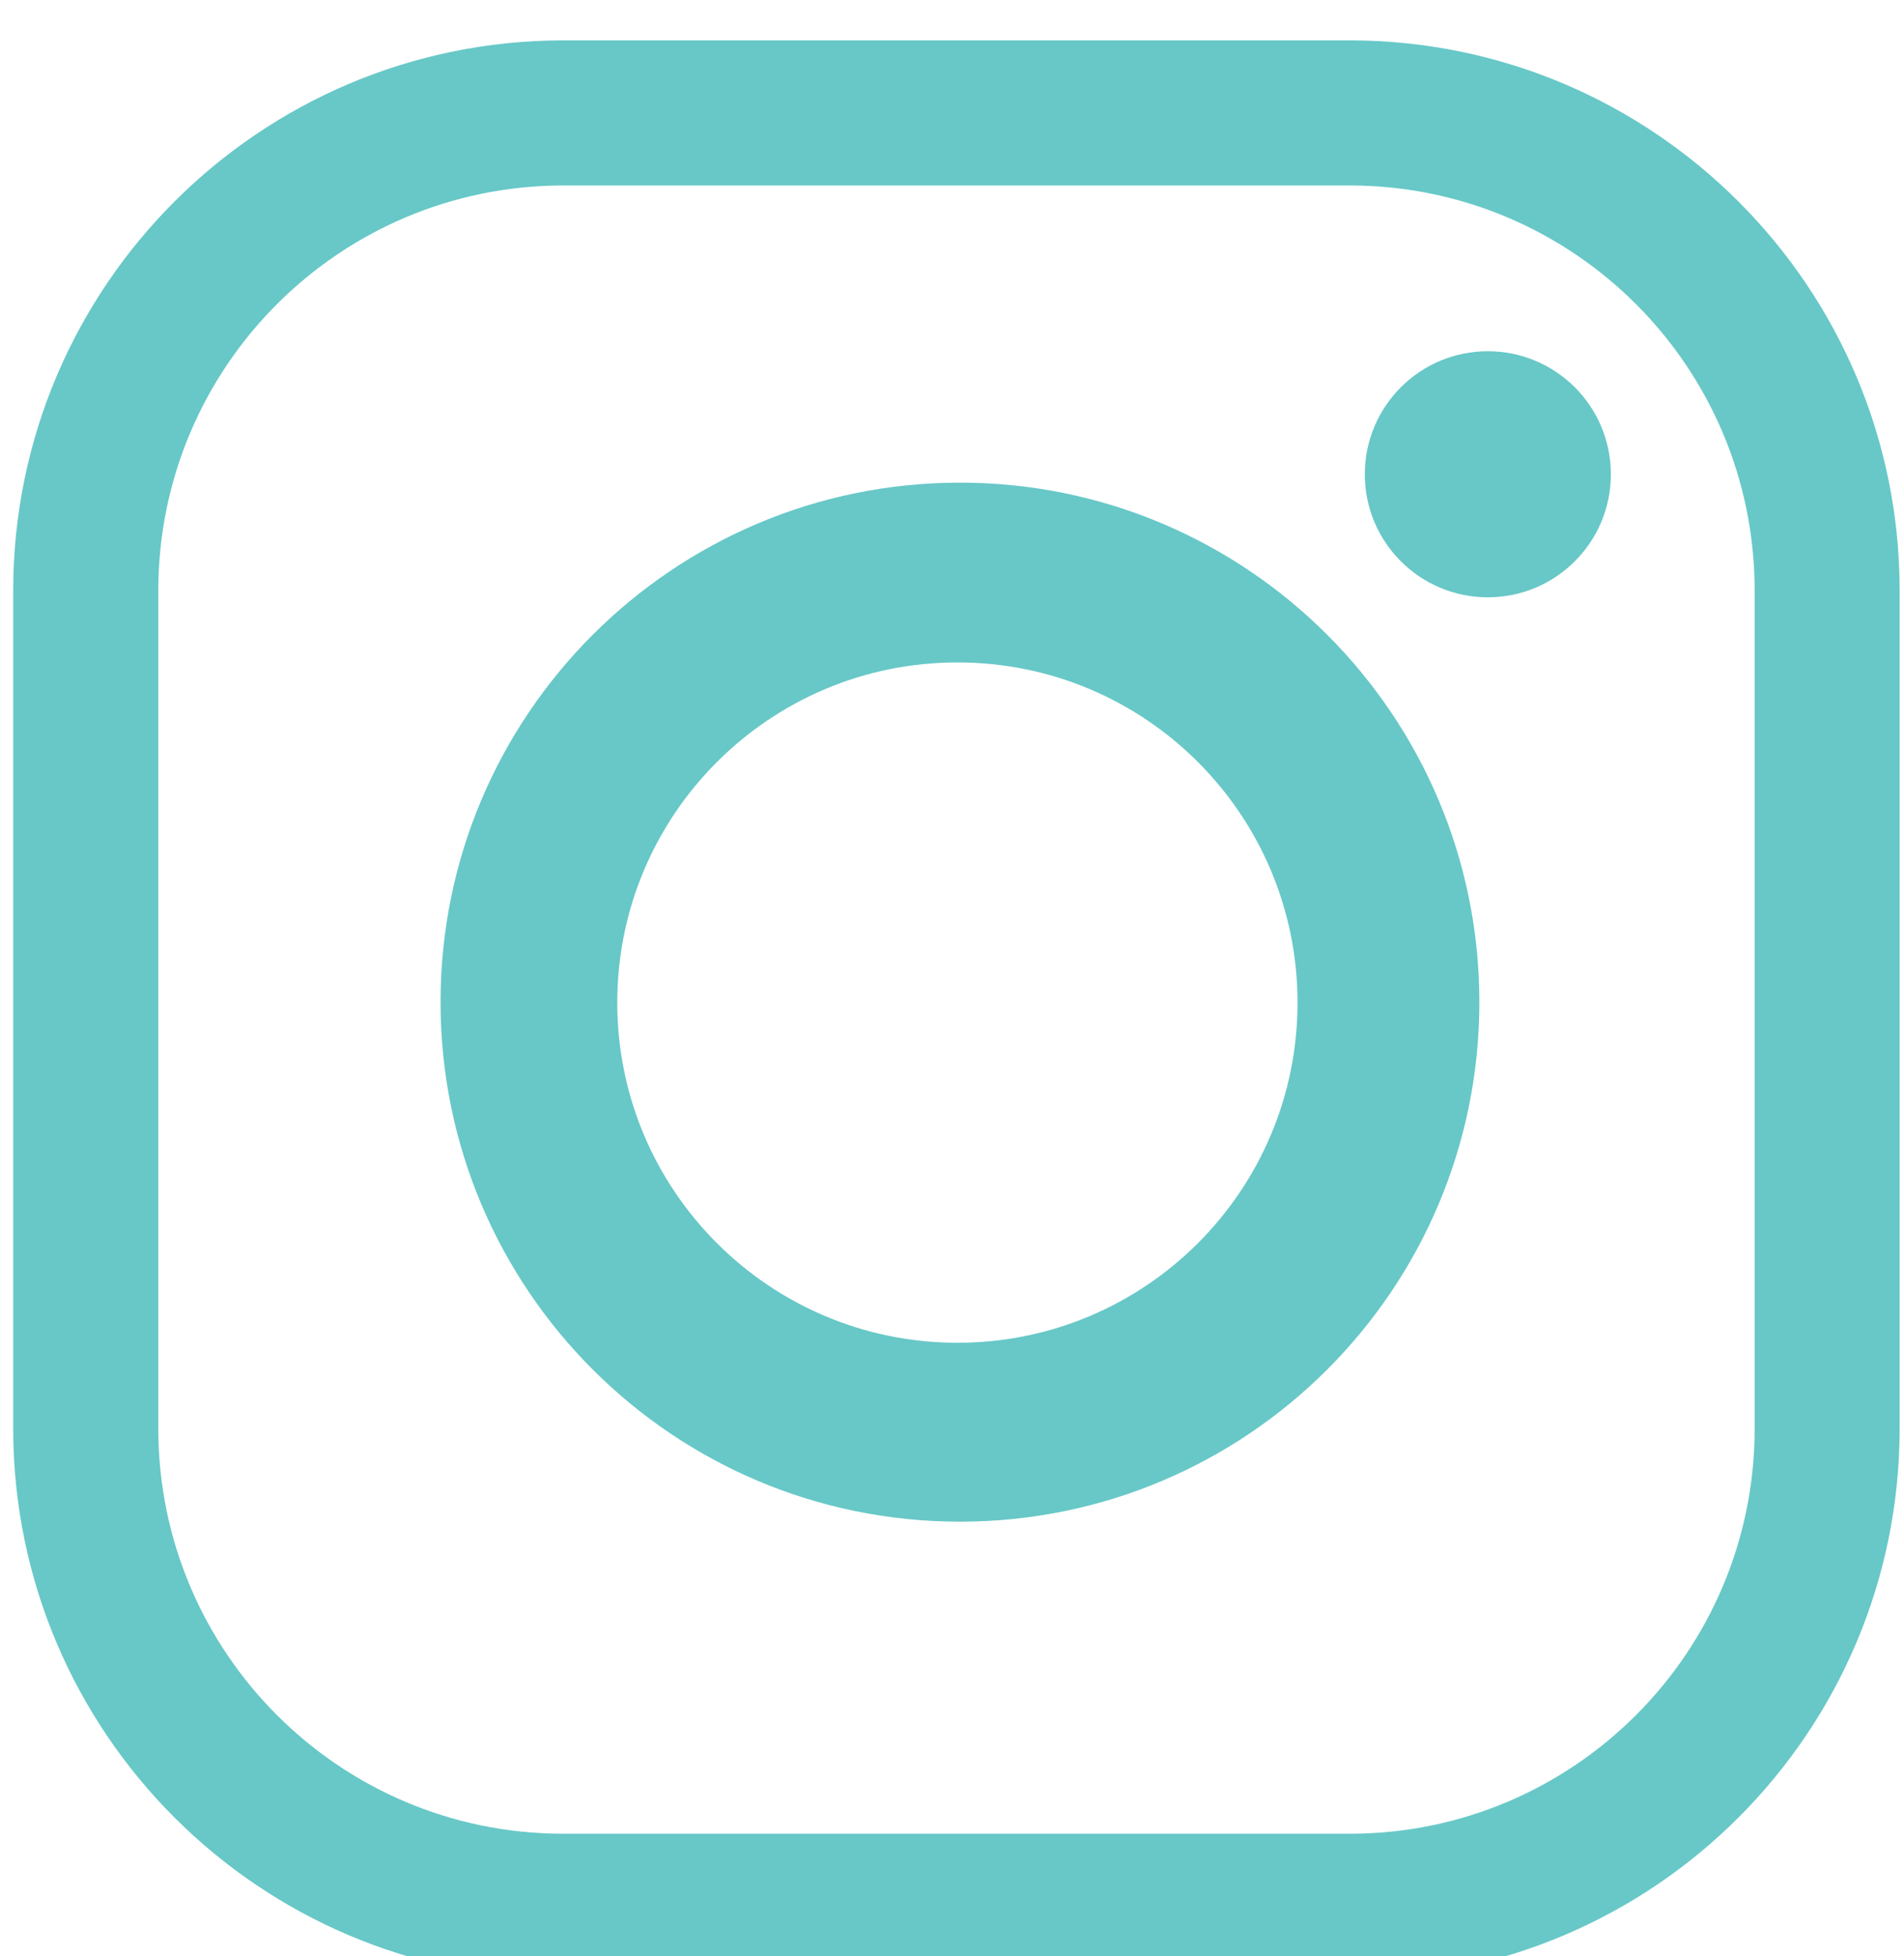 <?xml version="1.0" encoding="UTF-8" standalone="no"?>
<!DOCTYPE svg PUBLIC "-//W3C//DTD SVG 1.1//EN" "http://www.w3.org/Graphics/SVG/1.1/DTD/svg11.dtd">
<svg width="73" height="75" viewBox="0 0 73 75" version="1.1" xmlns="http://www.w3.org/2000/svg" xmlns:xlink="http://www.w3.org/1999/xlink" xml:space="preserve" xmlns:serif="http://www.serif.com/" style="fill-rule:evenodd;clip-rule:evenodd;stroke-linejoin:round;stroke-miterlimit:2;">
    <g transform="matrix(1,0,0,1,-6515.69,-18822.4)">
        <g transform="matrix(4.167,0,0,4.167,0,0)">
            <g transform="matrix(1,0,0,1,1576.07,4518.72)">
                <path d="M0,15.165L-7.258,15.165C-9.307,15.159 -10.966,13.499 -10.973,11.45L-10.973,3.716C-10.966,1.667 -9.307,0.008 -7.258,0.001L0,0.001C2.049,0.008 3.708,1.667 3.715,3.716L3.715,11.45C3.708,13.499 2.049,15.159 0,15.165M0,16.499C2.785,16.491 5.042,14.235 5.049,11.449L5.049,3.715C5.042,0.93 2.785,-1.326 0,-1.334L-7.258,-1.334C-10.043,-1.326 -12.3,0.93 -12.308,3.715L-12.308,11.449C-12.3,14.235 -10.043,16.491 -7.258,16.499L0,16.499Z" style="fill:rgb(103,200,199);fill-rule:nonzero;"/>
            </g>
        </g>
        <g transform="matrix(4.167,0,0,4.167,0,0)">
            <g transform="matrix(1,0,0,1,1572.45,4529.36)">
                <path d="M0,-6.251C1.729,-6.251 3.129,-4.85 3.129,-3.121C3.129,-1.393 1.729,0.008 0,0.008C-1.729,0.008 -3.13,-1.393 -3.13,-3.121C-3.13,-4.85 -1.729,-6.251 0,-6.251M4.802,-3.126C4.802,-5.765 2.663,-7.905 0.023,-7.905C-2.616,-7.905 -4.756,-5.765 -4.756,-3.126C-4.756,-0.486 -2.616,1.654 0.023,1.654C2.663,1.654 4.802,-0.486 4.802,-3.126" style="fill:rgb(103,200,199);fill-rule:nonzero;"/>
            </g>
        </g>
        <g transform="matrix(4.167,0,0,4.167,0,0)">
            <g transform="matrix(-1,0,0,1,1577.33,4522.51)">
                <path d="M0,-2.264C0.625,-2.264 1.132,-1.757 1.132,-1.132C1.132,-0.507 0.625,0 0,0C-0.625,0 -1.132,-0.507 -1.132,-1.132C-1.132,-1.757 -0.625,-2.264 0,-2.264" style="fill:rgb(103,200,199);fill-rule:nonzero;"/>
            </g>
        </g>
    </g>
</svg>
